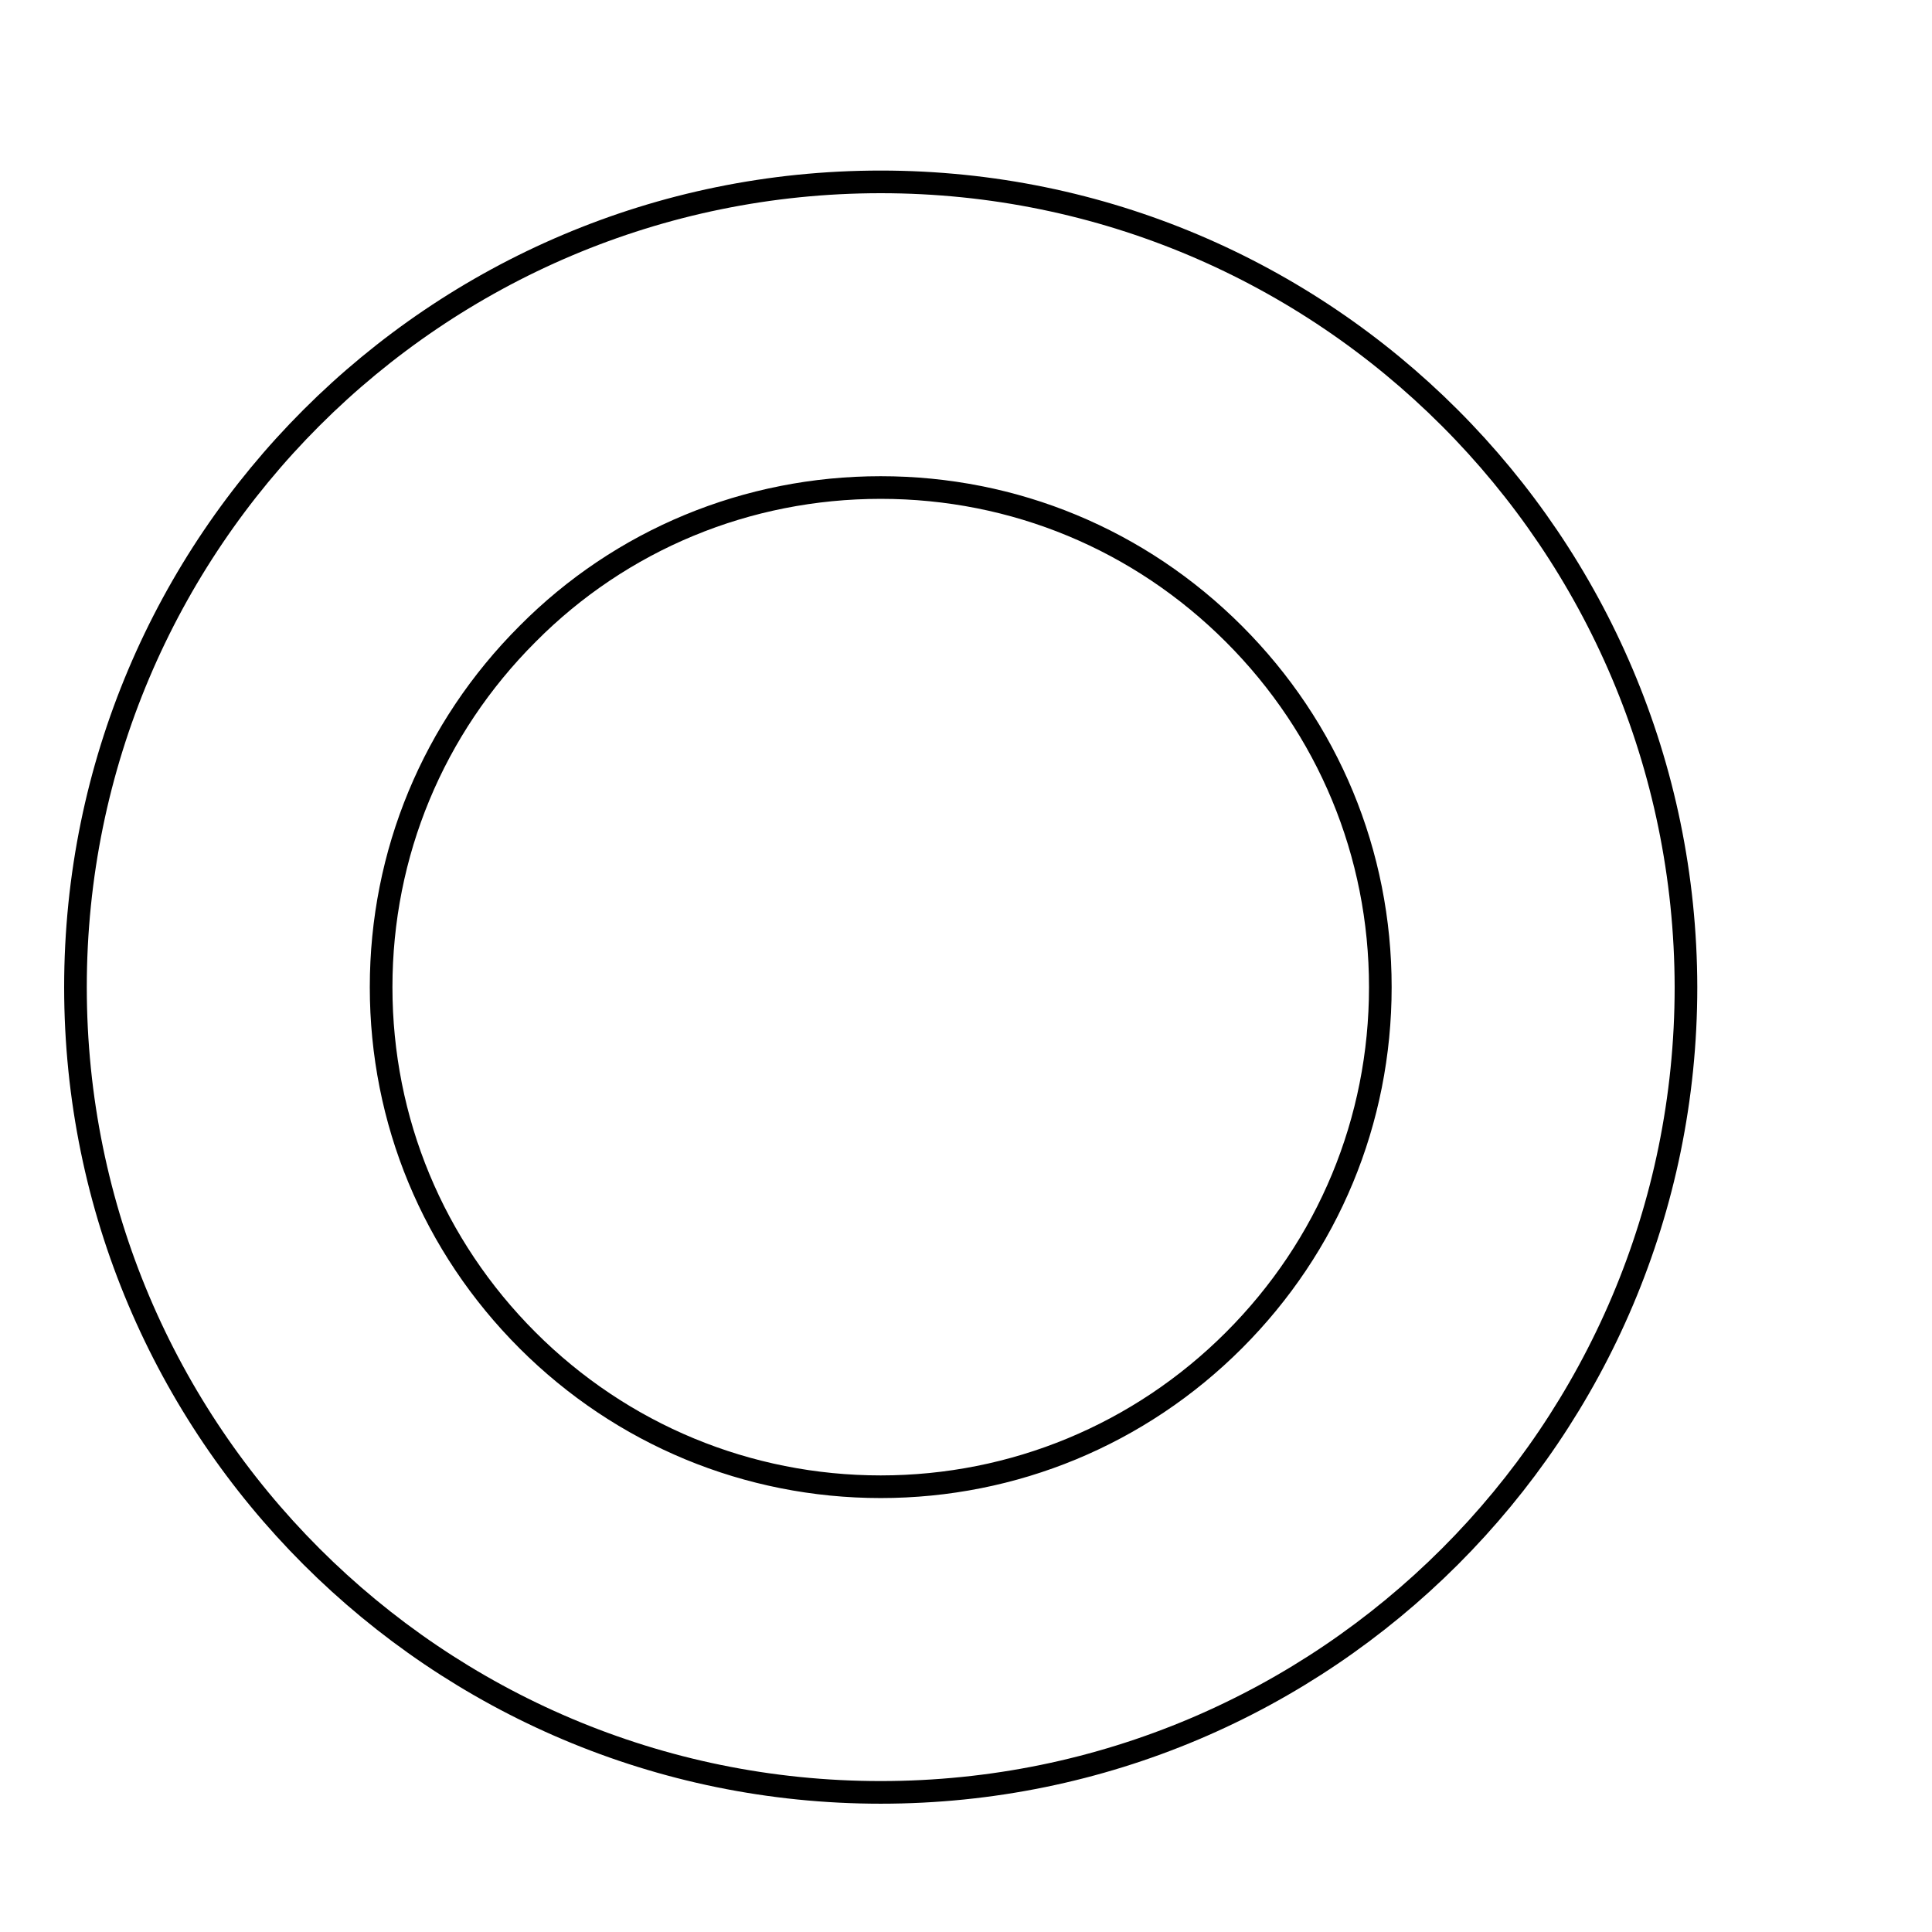 <?xml version="1.0" encoding="utf-8"?>
<!-- Svg Vector Icons : http://www.onlinewebfonts.com/icon -->
<!DOCTYPE svg PUBLIC "-//W3C//DTD SVG 1.1//EN" "http://www.w3.org/Graphics/SVG/1.1/DTD/svg11.dtd">
<svg version="1.1" xmlns="http://www.w3.org/2000/svg" xmlns:xlink="http://www.w3.org/1999/xlink" x="0px" y="0px" viewBox="0 0 256 256" enable-background="new 0 0 256 256" xml:space="preserve">
<g><g><path stroke-width="3" fill-opacity="0" stroke="#000000"  d="M234.1,18.5"/><path stroke-width="3" fill-opacity="0" stroke="#000000"  d="M246,46.8"/><path stroke-width="3" fill-opacity="0" stroke="#000000"  d="M116.7,64.6c17.7,0,34.3,6.9,46.8,19.4c12.5,12.5,19.4,29.1,19.4,46.8c0,17.7-6.9,34.3-19.4,46.8C151,190.1,134.3,197,116.7,197s-34.3-6.9-46.8-19.4c-12.5-12.5-19.4-29.1-19.4-46.8c0-17.7,6.9-34.3,19.4-46.8C82.3,71.5,99,64.6,116.7,64.6 M116.7,24.1C57.8,24.1,10,71.9,10,130.8c0,58.9,47.8,106.7,106.7,106.7c58.9,0,106.7-47.8,106.7-106.7C223.3,71.9,175.6,24.1,116.7,24.1L116.7,24.1z"/></g></g>
</svg>